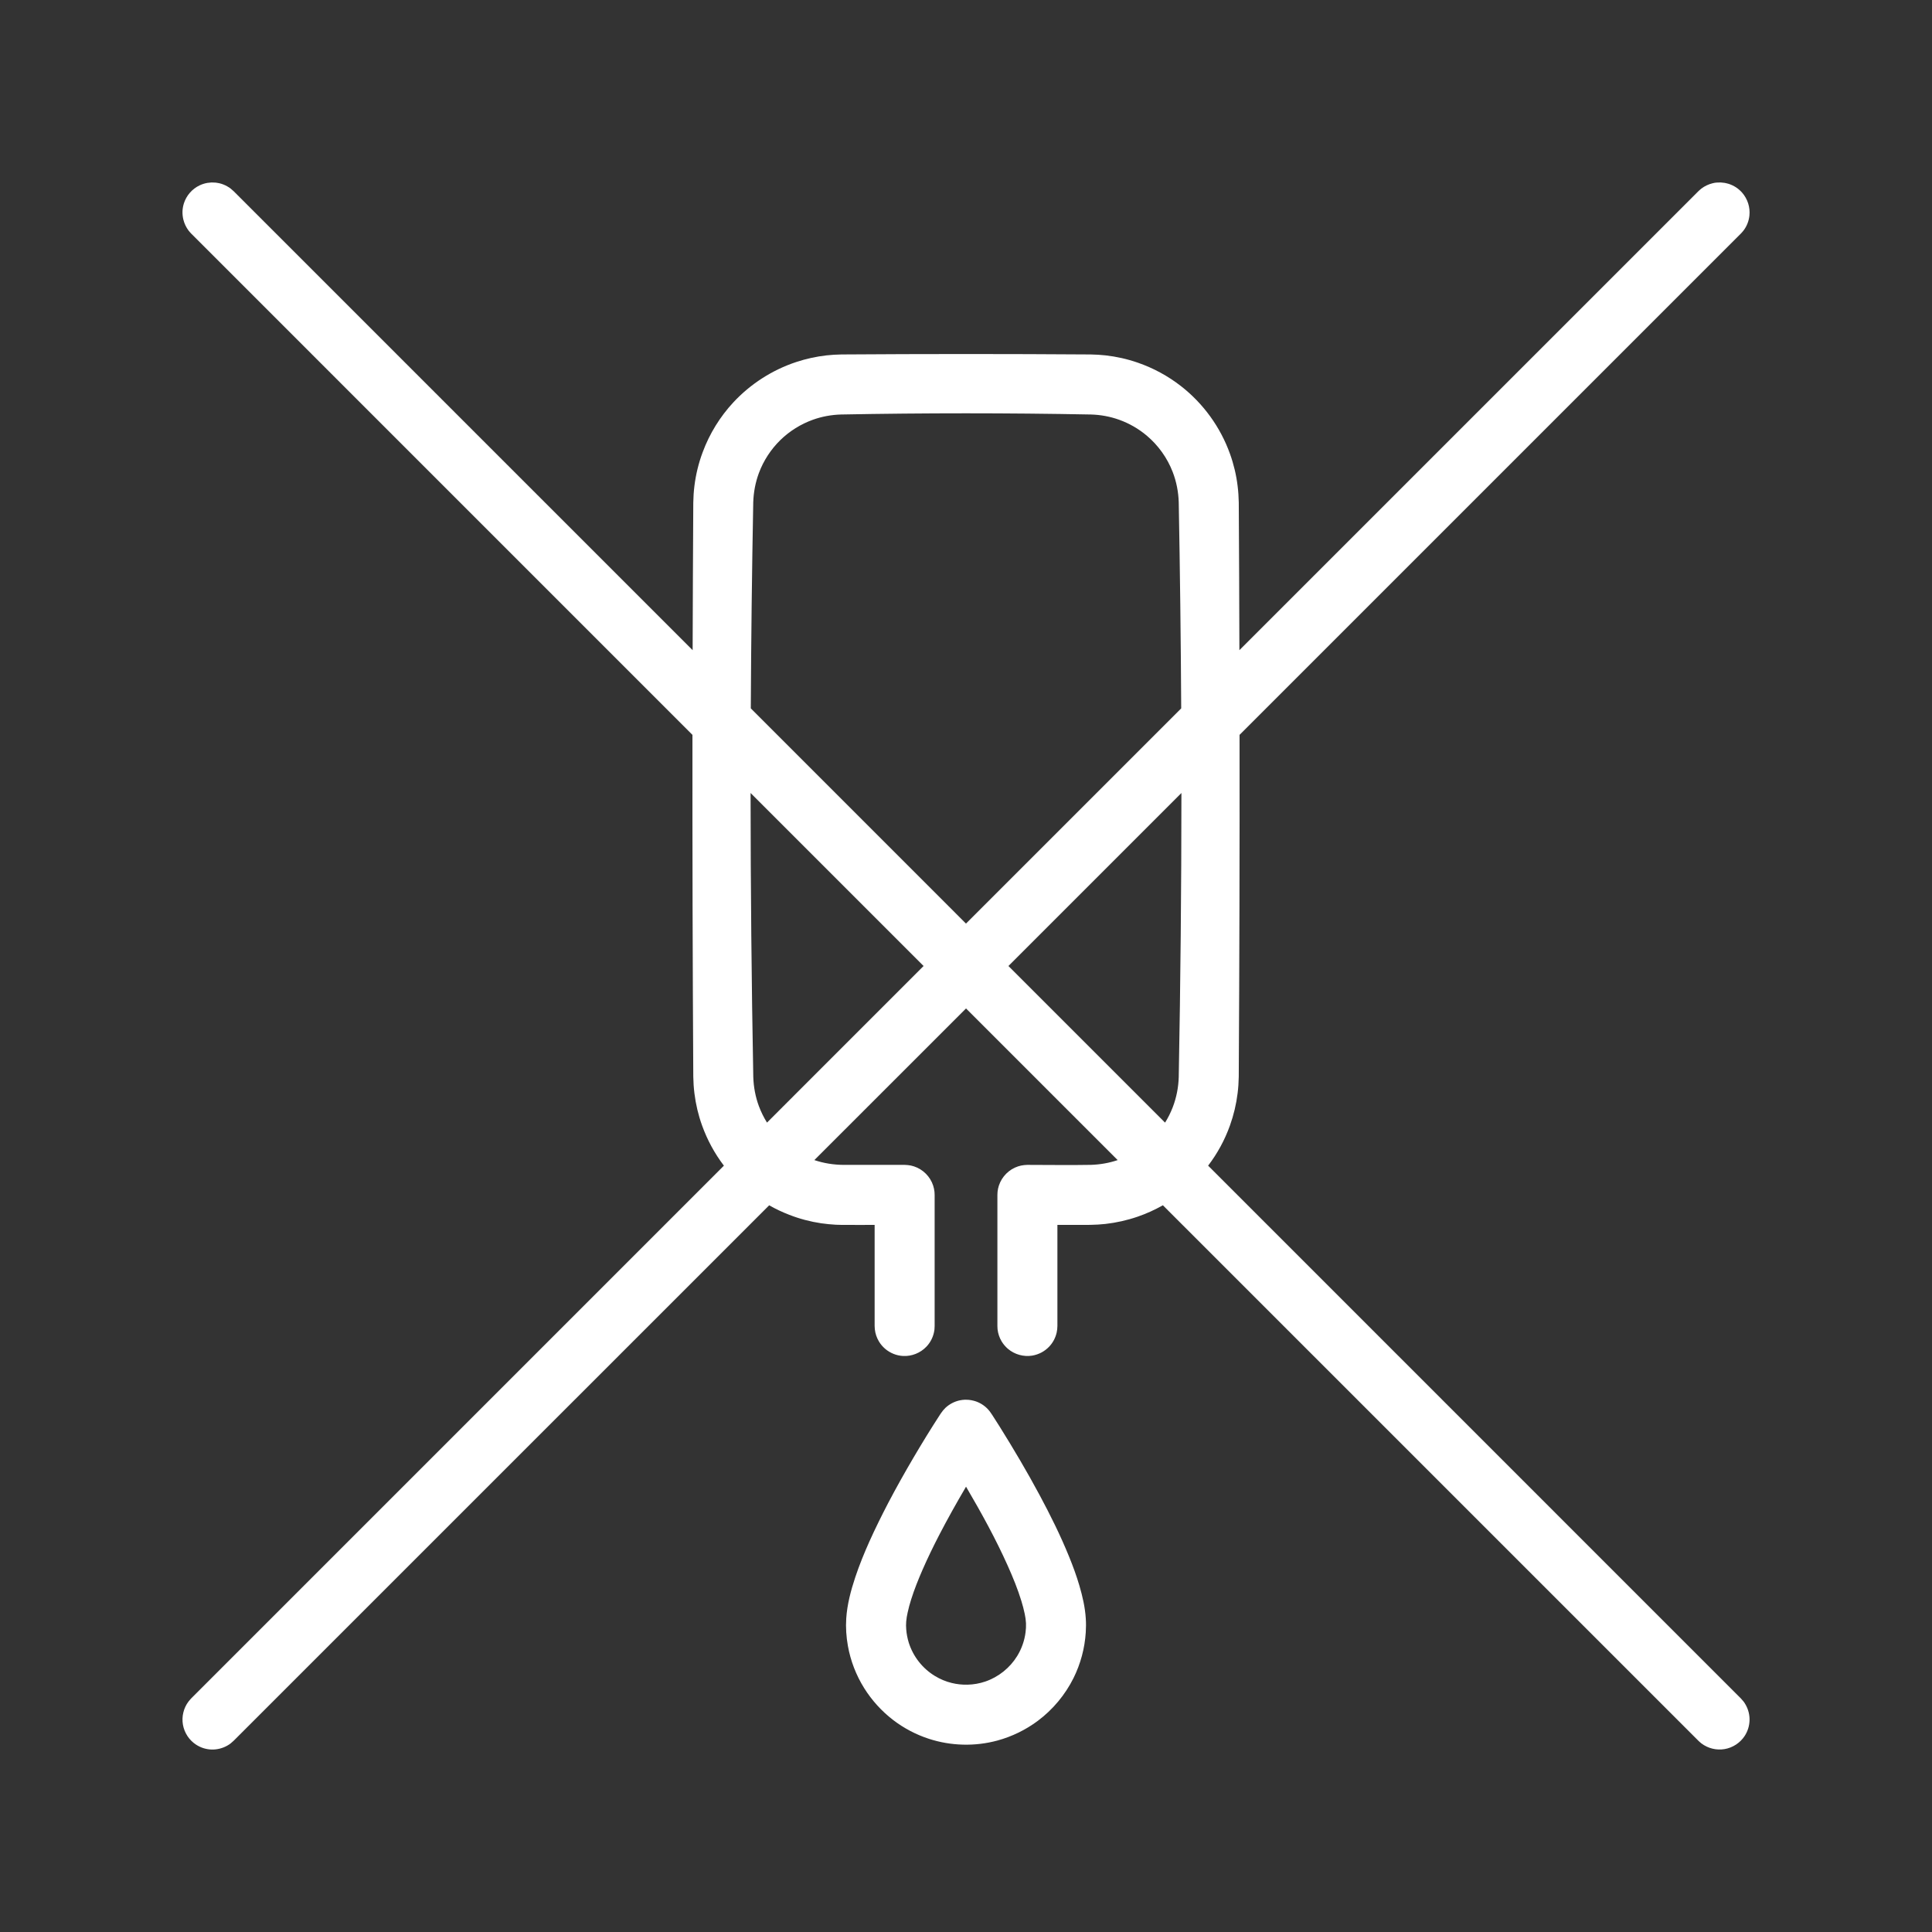<?xml version="1.0" encoding="utf-8"?>
<!-- Generator: Adobe Illustrator 16.0.0, SVG Export Plug-In . SVG Version: 6.00 Build 0)  -->
<!DOCTYPE svg PUBLIC "-//W3C//DTD SVG 1.1//EN" "http://www.w3.org/Graphics/SVG/1.1/DTD/svg11.dtd">
<svg version="1.1" id="Vrstva_1" xmlns="http://www.w3.org/2000/svg" xmlns:xlink="http://www.w3.org/1999/xlink" x="0px" y="0px"
	 width="90px" height="90px" viewBox="0 0 90 90" enable-background="new 0 0 90 90" xml:space="preserve">
<rect x="0" y="0" width="90" height="90" fill="#333333" stroke="none"/>
<g>
	<defs>
		<rect id="SVGID_1_" x="8.5" y="8.5" width="73" height="73"/>
	</defs>
	<clipPath id="SVGID_2_">
		<use xlink:href="#SVGID_1_"  overflow="visible"/>
	</clipPath>
	<path clip-path="url(#SVGID_2_)" fill-rule="evenodd" clip-rule="evenodd" fill="#FFFFFF" d="M55.025,32.999
		c-0.017-3.201-0.056-6.403-0.115-9.603c-0.015-0.481-0.107-0.957-0.28-1.406c-0.253-0.658-0.675-1.247-1.214-1.7
		c-0.38-0.319-0.816-0.57-1.284-0.737c-0.421-0.151-0.862-0.231-1.309-0.244c-3.881-0.074-7.765-0.074-11.646,0
		c-0.445,0.013-0.888,0.093-1.309,0.244c-0.564,0.203-1.085,0.527-1.514,0.945c-0.443,0.432-0.787,0.961-1.003,1.54
		c-0.161,0.436-0.247,0.894-0.262,1.357c-0.06,3.201-0.099,6.402-0.114,9.604l10.024,10.025L55.025,32.999z M55.035,36.941
		L46.977,45l7.296,7.296c0.142-0.227,0.261-0.466,0.357-0.715c0.173-0.45,0.266-0.926,0.28-1.406
		C54.993,45.765,55.034,41.353,55.035,36.941 M34.965,36.941c0.002,4.412,0.044,8.823,0.126,13.233
		c0.015,0.464,0.101,0.923,0.262,1.358c0.1,0.266,0.226,0.522,0.377,0.763L43.024,45L34.965,36.941z M44.97,69.31
		c-0.423,0.721-0.831,1.45-1.215,2.19c-0.275,0.532-0.537,1.07-0.777,1.619c-0.199,0.457-0.386,0.921-0.535,1.396
		c-0.063,0.201-0.12,0.404-0.163,0.61c-0.03,0.137-0.055,0.274-0.066,0.414c-0.011,0.121-0.008,0.241,0.001,0.362
		c0.016,0.209,0.056,0.415,0.117,0.616c0.101,0.321,0.261,0.626,0.471,0.892c0.209,0.266,0.463,0.492,0.751,0.666
		c0.242,0.147,0.507,0.259,0.783,0.325c0.24,0.059,0.489,0.085,0.737,0.079c0.279-0.007,0.558-0.056,0.823-0.146
		c0.62-0.211,1.155-0.642,1.495-1.201c0.201-0.332,0.333-0.704,0.382-1.091c0.018-0.139,0.027-0.282,0.021-0.424
		c-0.007-0.146-0.029-0.291-0.059-0.435c-0.041-0.2-0.095-0.399-0.154-0.595c-0.172-0.563-0.396-1.109-0.636-1.646
		c-0.56-1.251-1.222-2.453-1.914-3.634l-0.03-0.052C44.99,69.275,44.98,69.294,44.97,69.31 M45.126,65.21
		c0.084,0.01,0.167,0.022,0.249,0.046c0.243,0.066,0.466,0.201,0.64,0.385c0.079,0.083,0.142,0.176,0.205,0.271
		c0.118,0.183,0.235,0.367,0.352,0.551c0.65,1.042,1.275,2.098,1.855,3.18c0.499,0.93,0.97,1.877,1.368,2.854
		c0.183,0.448,0.352,0.905,0.488,1.371c0.147,0.498,0.264,1.009,0.297,1.527c0.015,0.216,0.013,0.433-0.001,0.646
		c-0.046,0.738-0.241,1.466-0.57,2.129c-0.39,0.782-0.963,1.469-1.663,1.993c-0.563,0.42-1.204,0.733-1.883,0.918
		c-0.522,0.141-1.064,0.206-1.606,0.191c-0.536-0.014-1.071-0.104-1.583-0.271c-0.602-0.195-1.169-0.494-1.671-0.879
		c-0.532-0.409-0.99-0.913-1.346-1.482c-0.375-0.6-0.635-1.271-0.759-1.969c-0.075-0.419-0.105-0.851-0.077-1.277
		c0.043-0.652,0.213-1.295,0.419-1.915c0.19-0.571,0.419-1.131,0.665-1.682c0.271-0.6,0.563-1.191,0.867-1.775
		c0.378-0.721,0.776-1.429,1.188-2.13c0.394-0.669,0.799-1.331,1.222-1.981l0.049-0.074c0.064-0.093,0.133-0.18,0.215-0.258
		c0.185-0.172,0.417-0.292,0.663-0.345c0.082-0.019,0.165-0.025,0.25-0.03C45.042,65.205,45.042,65.205,45.126,65.21 M32.257,34.233
		L8.91,10.885c-0.042-0.047-0.087-0.093-0.125-0.143c-0.115-0.152-0.198-0.329-0.244-0.514c-0.03-0.125-0.043-0.251-0.04-0.379
		c0.004-0.127,0.027-0.253,0.065-0.375C8.682,9.108,8.951,8.8,9.298,8.635C9.413,8.581,9.535,8.542,9.661,8.52
		c0.063-0.01,0.126-0.012,0.19-0.02c0.063,0.002,0.127,0.005,0.191,0.007c0.062,0.01,0.125,0.017,0.188,0.032
		c0.123,0.03,0.242,0.077,0.353,0.14c0.149,0.083,0.176,0.119,0.304,0.23l21.379,21.379c0.006-2.292,0.017-4.584,0.03-6.876
		c0.004-0.259,0.021-0.518,0.053-0.775c0.066-0.537,0.195-1.067,0.386-1.575c0.317-0.856,0.805-1.648,1.427-2.318
		c0.8-0.859,1.813-1.511,2.927-1.879c0.46-0.152,0.937-0.257,1.419-0.311c0.228-0.025,0.458-0.038,0.688-0.042
		c3.871-0.027,7.741-0.027,11.612,0c0.229,0.004,0.46,0.017,0.688,0.042c0.51,0.057,1.015,0.17,1.5,0.338
		c0.727,0.25,1.411,0.621,2.018,1.094c1.04,0.81,1.84,1.914,2.284,3.156c0.174,0.483,0.293,0.985,0.355,1.494
		c0.032,0.257,0.049,0.516,0.054,0.775c0.014,2.292,0.023,4.584,0.029,6.876l21.38-21.379c0.048-0.042,0.093-0.087,0.143-0.125
		c0.153-0.116,0.329-0.199,0.515-0.245c0.165-0.041,0.209-0.033,0.378-0.039c0.063,0.007,0.127,0.013,0.19,0.02
		c0.062,0.015,0.125,0.026,0.186,0.045c0.121,0.039,0.236,0.094,0.344,0.164c0.105,0.07,0.202,0.153,0.286,0.25
		c0.253,0.29,0.377,0.679,0.337,1.062c-0.013,0.126-0.043,0.251-0.09,0.37c-0.046,0.119-0.109,0.23-0.187,0.332
		c-0.038,0.05-0.083,0.096-0.126,0.143L57.743,34.233c0.007,5.308-0.006,10.617-0.037,15.924c-0.005,0.26-0.021,0.518-0.054,0.775
		c-0.063,0.509-0.182,1.011-0.355,1.494c-0.24,0.673-0.585,1.308-1.018,1.875l24.812,24.813c0.111,0.127,0.146,0.154,0.23,0.303
		c0.125,0.223,0.188,0.479,0.179,0.733c-0.005,0.128-0.026,0.254-0.065,0.375c-0.038,0.121-0.093,0.237-0.163,0.344
		c-0.21,0.32-0.552,0.545-0.931,0.61c-0.188,0.032-0.383,0.025-0.568-0.02s-0.361-0.128-0.515-0.244
		c-0.05-0.038-0.095-0.083-0.143-0.126L54.171,56.146c-0.375,0.213-0.769,0.392-1.177,0.532c-0.485,0.167-0.989,0.28-1.499,0.338
		c-0.229,0.025-0.459,0.038-0.688,0.042l-0.084,0.001h-1.465v4.711c-0.008,0.134-0.005,0.168-0.033,0.301
		c-0.055,0.247-0.176,0.478-0.35,0.66c-0.104,0.11-0.227,0.202-0.36,0.274c-0.134,0.069-0.279,0.12-0.429,0.145
		c-0.401,0.065-0.82-0.052-1.131-0.315c-0.115-0.098-0.214-0.214-0.293-0.344c-0.104-0.173-0.17-0.368-0.192-0.57
		c-0.005-0.049-0.005-0.1-0.007-0.15v-6.108c0.002-0.049,0.002-0.098,0.007-0.146c0.011-0.098,0.03-0.192,0.061-0.285
		c0.138-0.424,0.476-0.762,0.897-0.898c0.093-0.03,0.189-0.051,0.286-0.06c0.049-0.006,0.097-0.007,0.146-0.009
		c0.987,0,1.975,0.017,2.963-0.001c0.423-0.014,0.842-0.086,1.242-0.222l-7.064-7.064l-7.065,7.064
		c0.437,0.147,0.892,0.219,1.352,0.223h2.854c0.05,0.002,0.099,0.003,0.146,0.009c0.098,0.009,0.193,0.029,0.286,0.06
		c0.422,0.137,0.761,0.475,0.897,0.898c0.029,0.093,0.051,0.188,0.061,0.285c0.005,0.048,0.005,0.097,0.007,0.146v6.108
		c-0.007,0.134-0.002,0.168-0.032,0.301c-0.054,0.247-0.176,0.478-0.35,0.66c-0.279,0.295-0.685,0.457-1.09,0.435
		c-0.152-0.009-0.302-0.041-0.442-0.098c-0.14-0.056-0.271-0.135-0.388-0.233c-0.114-0.098-0.215-0.214-0.292-0.344
		c-0.104-0.173-0.171-0.368-0.192-0.57c-0.006-0.049-0.006-0.1-0.009-0.15v-4.711c-0.516,0-1.032,0.003-1.549-0.001
		c-0.086-0.002-0.172-0.004-0.258-0.007c-0.23-0.014-0.458-0.034-0.686-0.068c-0.507-0.076-1.005-0.207-1.484-0.394
		c-0.322-0.124-0.636-0.272-0.936-0.443L10.886,81.09c-0.127,0.112-0.155,0.147-0.304,0.231c-0.222,0.124-0.478,0.187-0.732,0.179
		c-0.128-0.004-0.253-0.027-0.375-0.065c-0.121-0.038-0.237-0.095-0.343-0.164c-0.322-0.21-0.545-0.552-0.611-0.931
		c-0.032-0.188-0.026-0.382,0.02-0.567c0.045-0.187,0.128-0.362,0.244-0.514c0.039-0.052,0.084-0.097,0.125-0.145l24.812-24.813
		c-0.433-0.567-0.776-1.202-1.018-1.875c-0.174-0.483-0.292-0.985-0.355-1.494c-0.032-0.258-0.049-0.516-0.053-0.775
		C32.265,44.85,32.252,39.541,32.257,34.233"/>
</g>
</svg>
